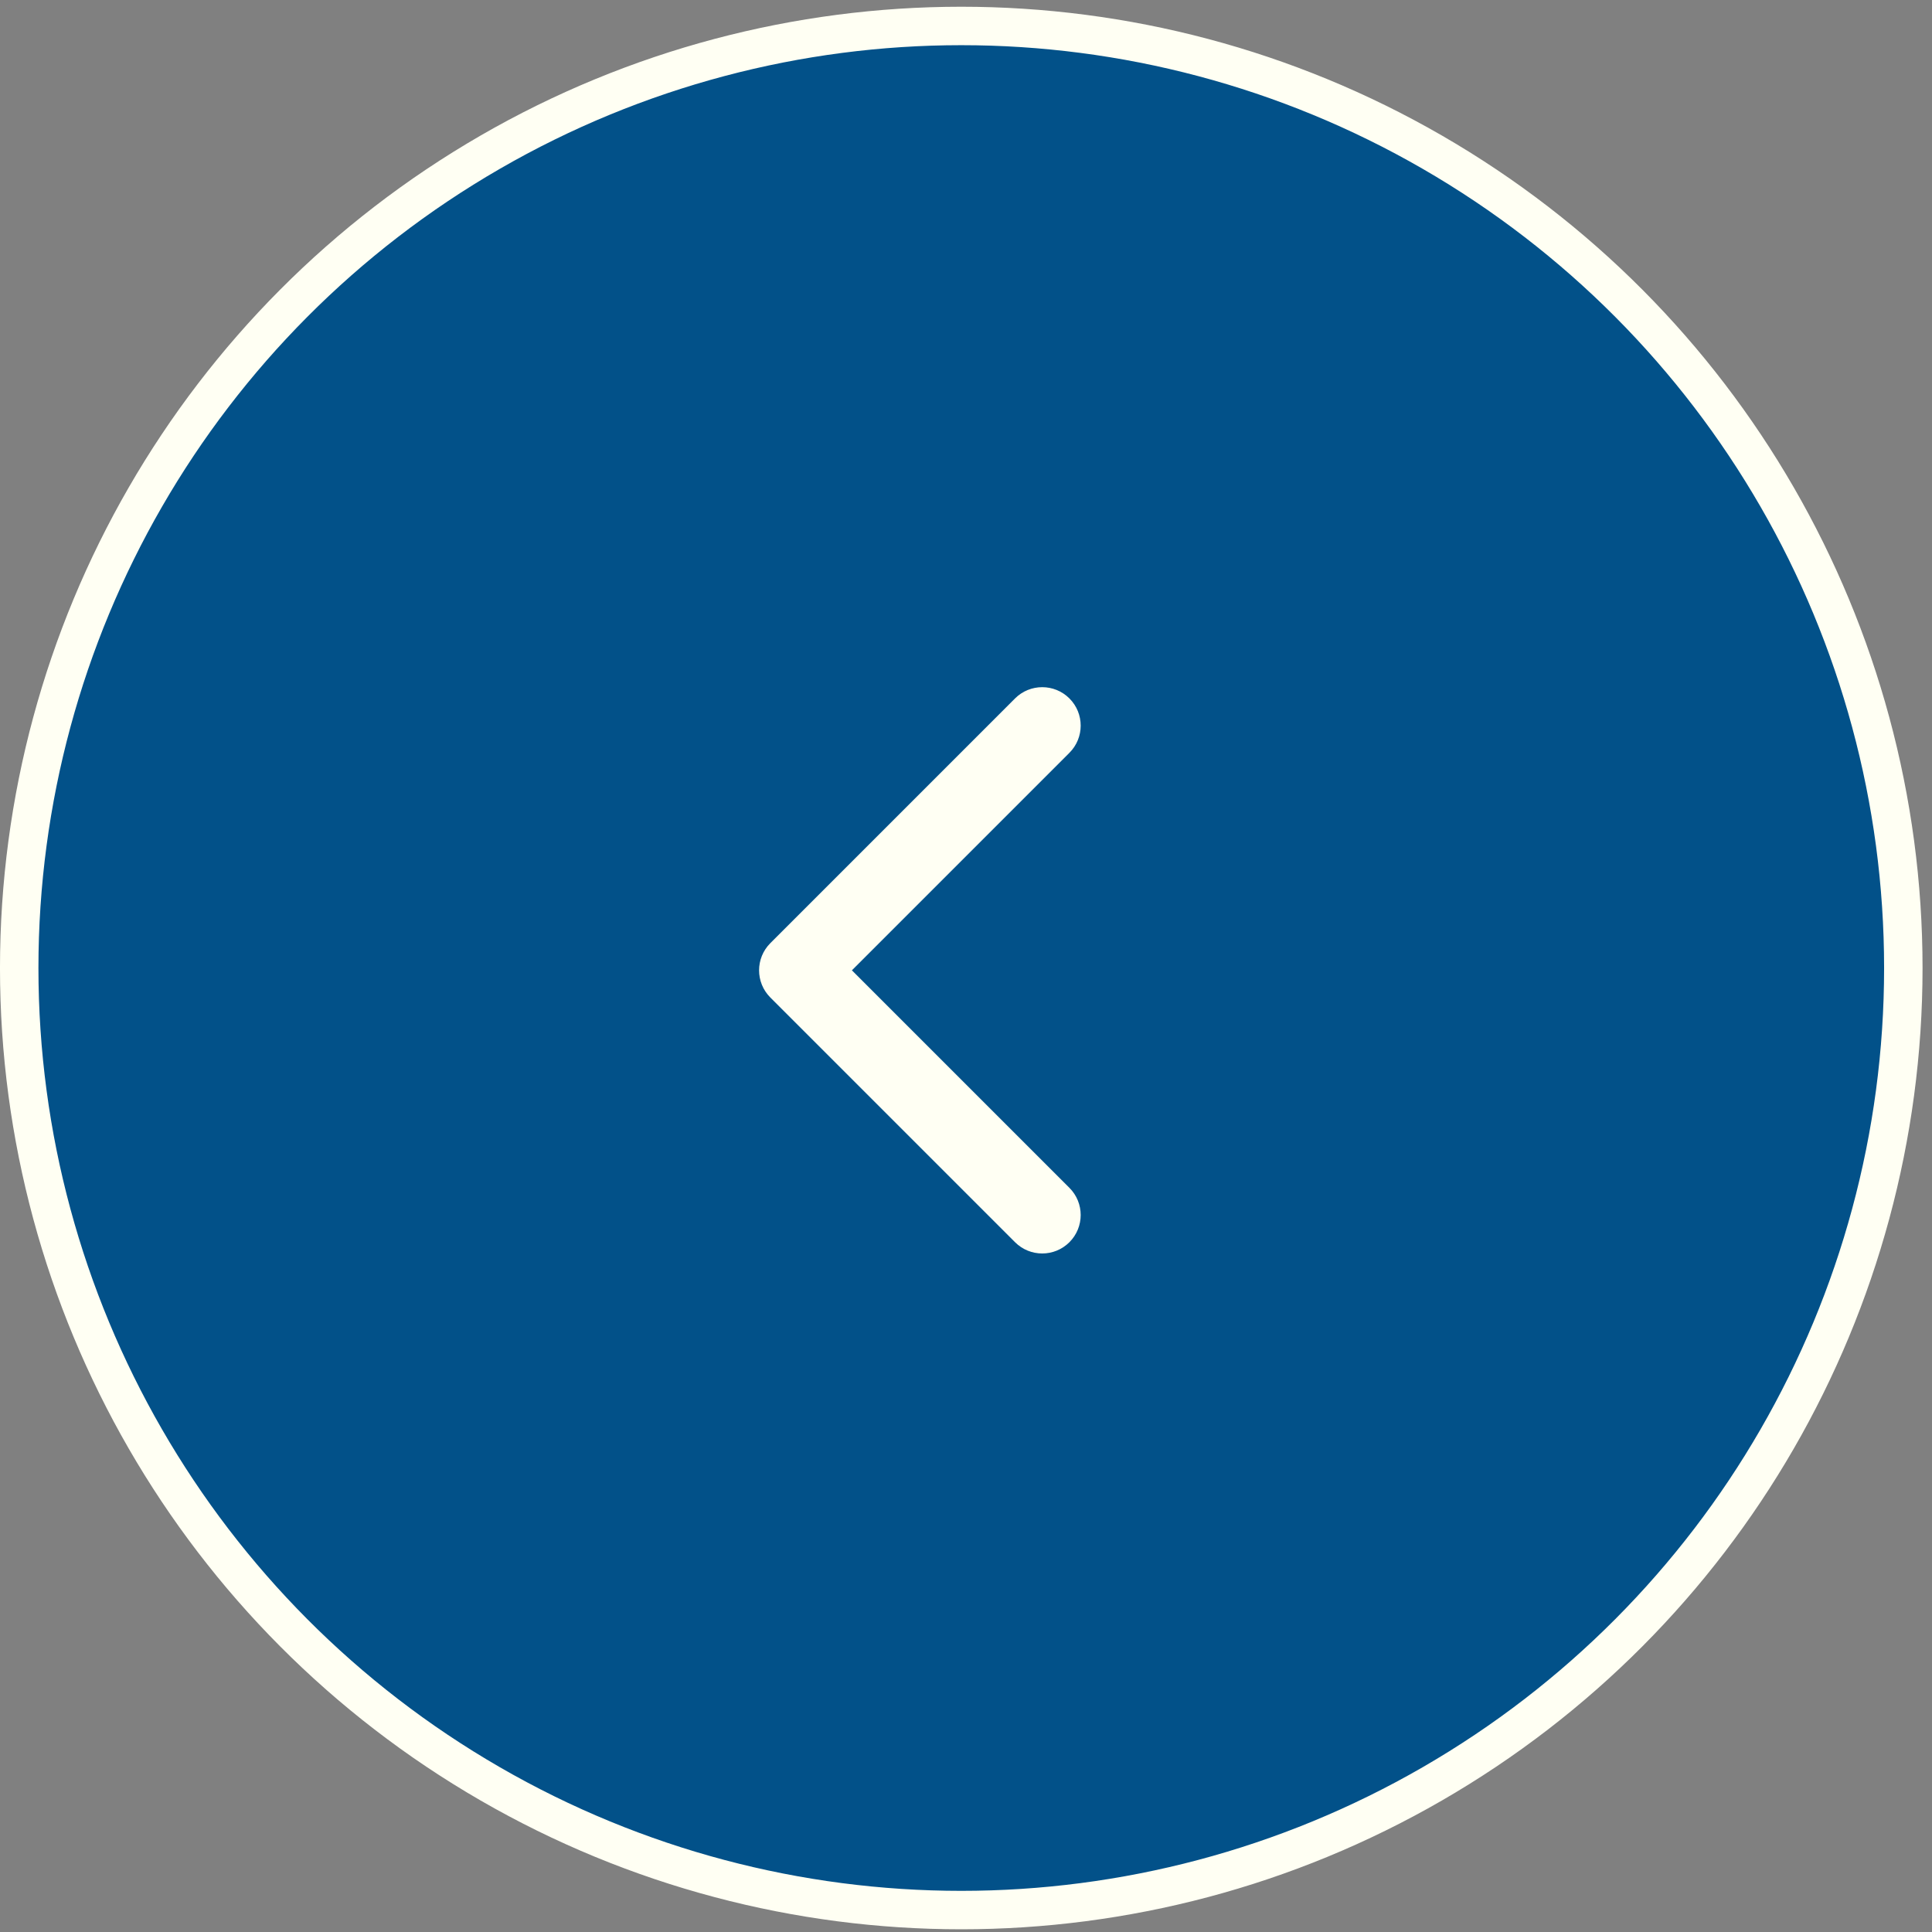 <?xml version="1.0" encoding="UTF-8"?> <svg xmlns="http://www.w3.org/2000/svg" width="89" height="89" viewBox="0 0 89 89" fill="none"><rect x="0" y="0" width="89" height="89" fill="#808080" stroke="none"/><circle cx="44.282" cy="44.593" r="43.397" fill="#025189" stroke="#FFFFF3" stroke-width="1.771"></circle><path d="M35.487 43.447C34.795 44.139 34.795 45.26 35.487 45.952L46.759 57.224C47.451 57.916 48.572 57.916 49.264 57.224C49.956 56.532 49.956 55.411 49.264 54.719L39.244 44.699L49.264 34.679C49.956 33.987 49.956 32.866 49.264 32.174C48.572 31.483 47.451 31.483 46.759 32.174L35.487 43.447ZM38.447 42.928H36.739V46.471H38.447V42.928Z" fill="#FFFFF3"></path></svg> 